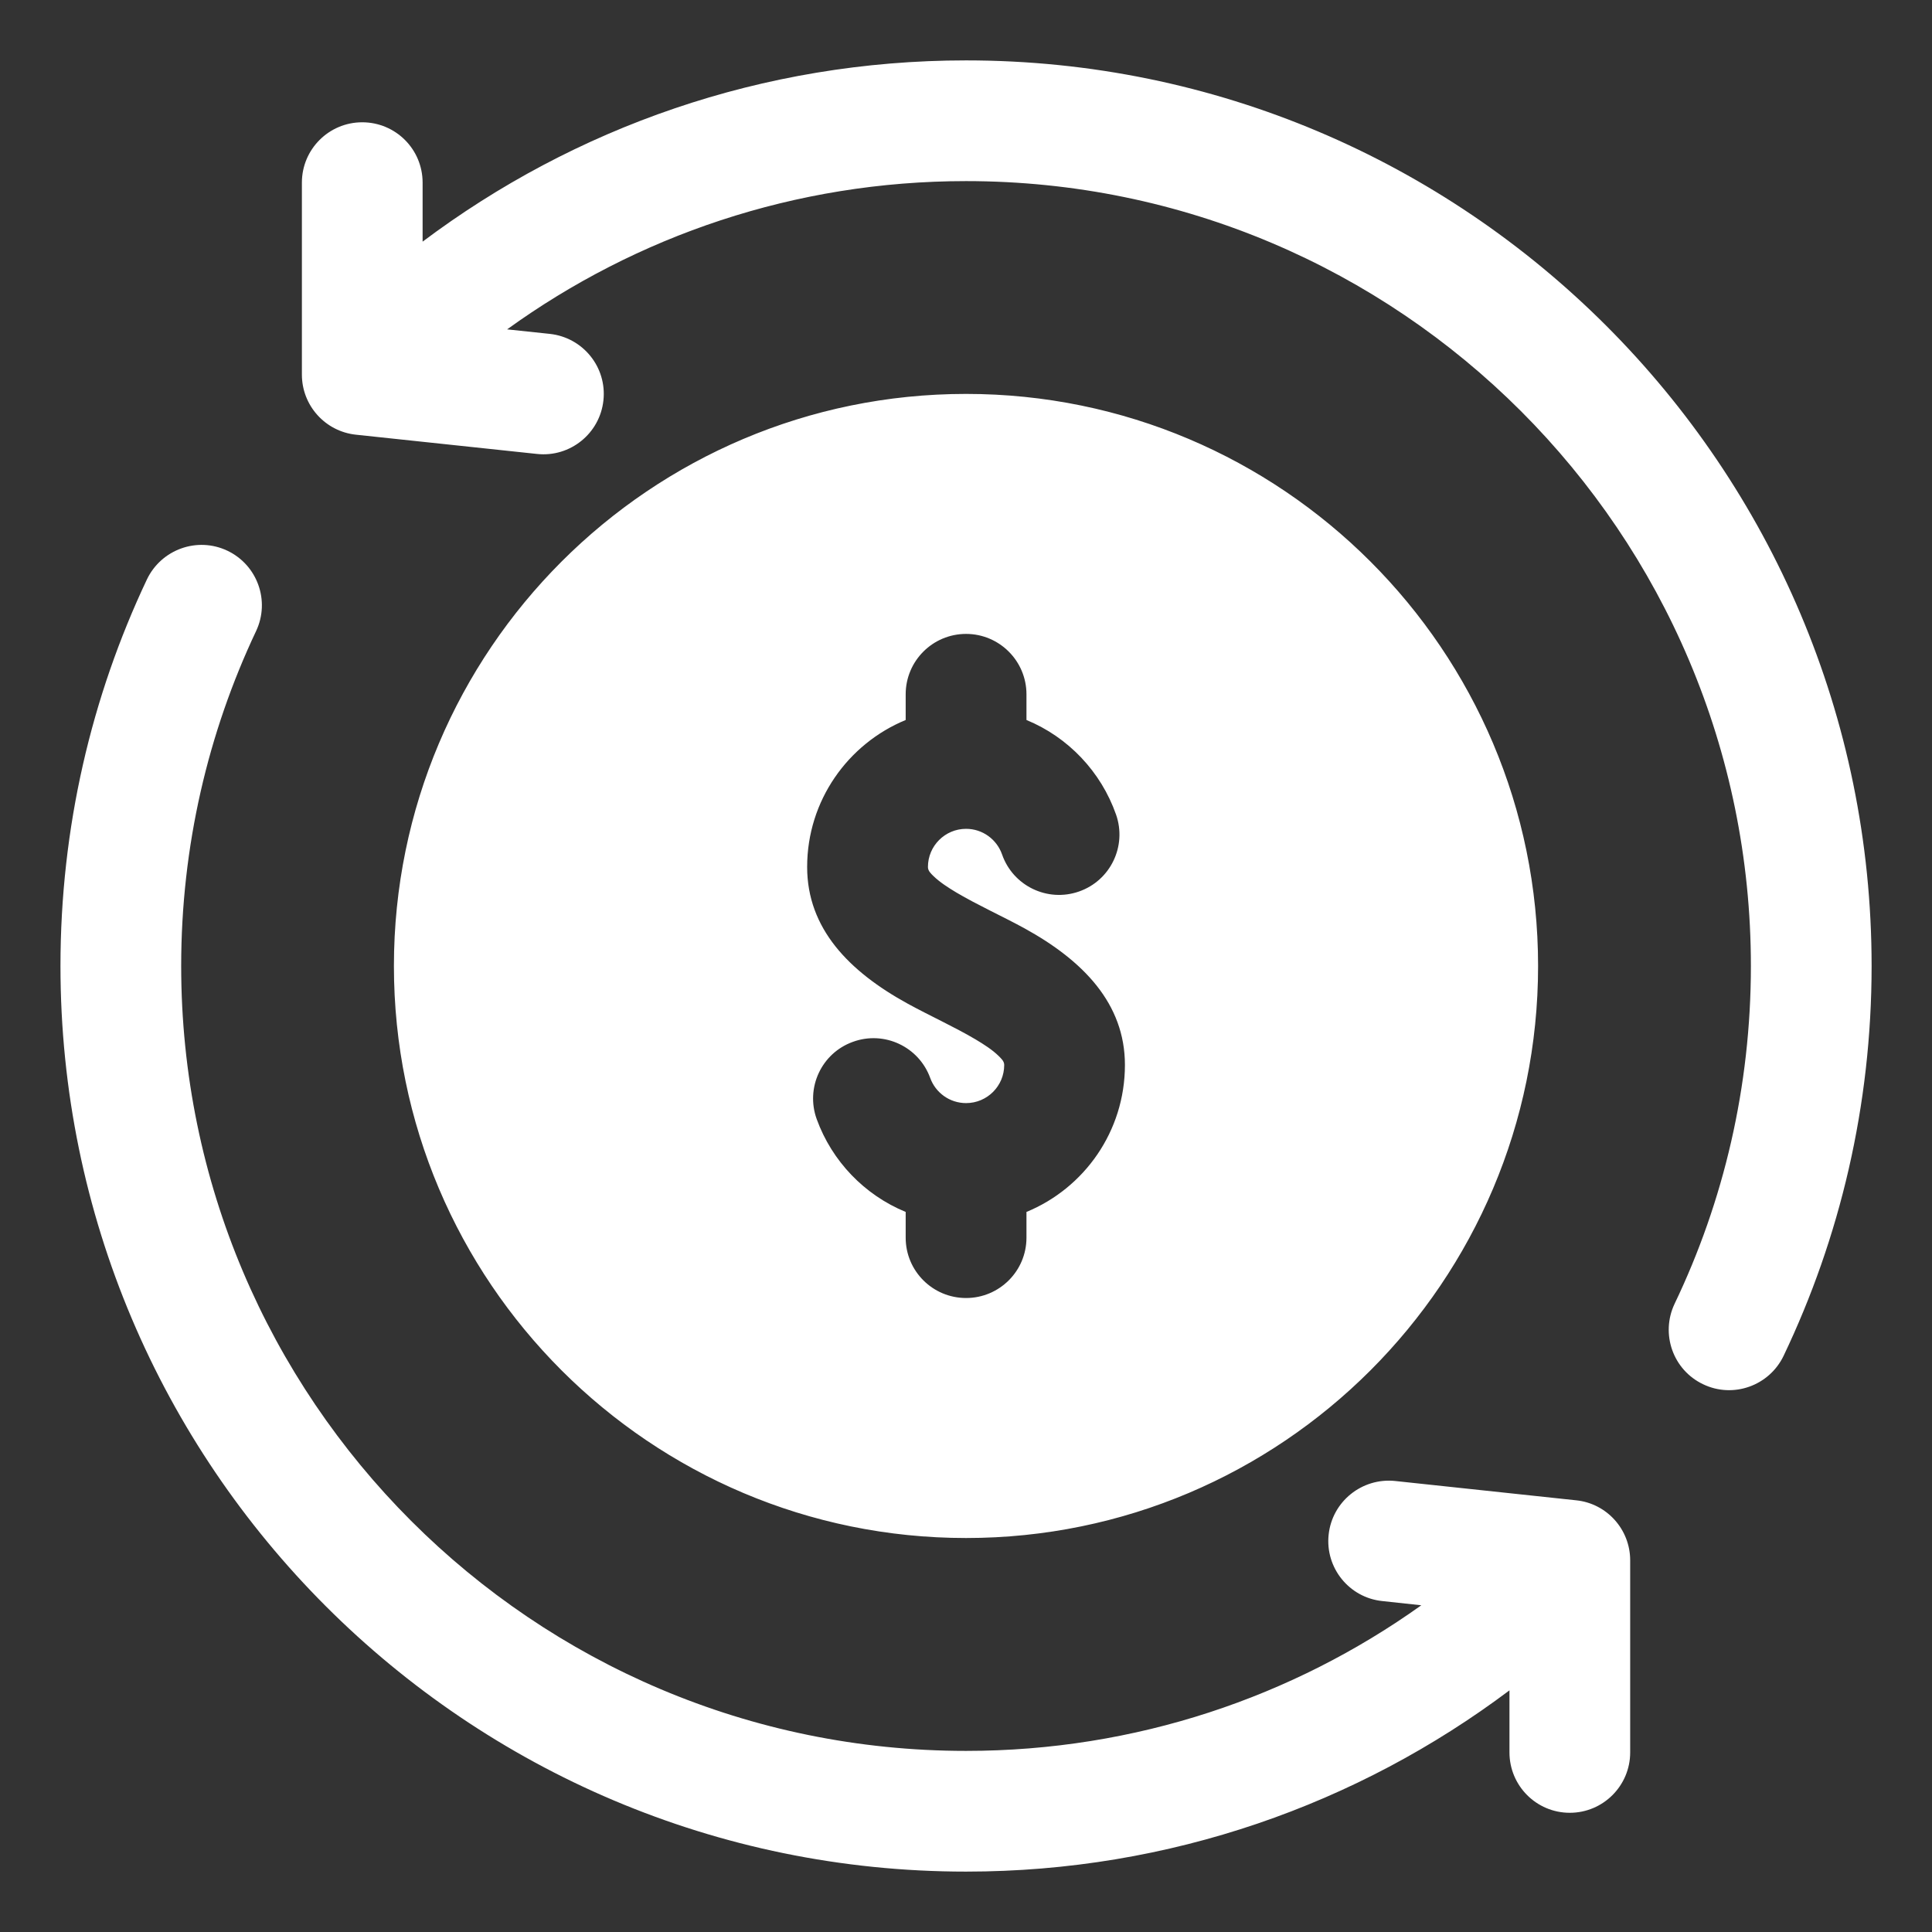 <svg width="27" height="27" viewBox="0 0 27 27" fill="none" xmlns="http://www.w3.org/2000/svg">
<rect x="0" y="0" width="27" height="27" fill="#333333" stroke="none"/>
<g clip-path="url(#clip0_73_129)">
<path fill-rule="evenodd" clip-rule="evenodd" d="M7.087 4.603L7.683 4.666C8.147 4.716 8.483 5.131 8.433 5.595C8.384 6.057 7.968 6.394 7.505 6.344L4.975 6.075C4.546 6.03 4.219 5.668 4.219 5.235V2.552C4.219 2.086 4.597 1.709 5.062 1.709C5.529 1.709 5.906 2.086 5.906 2.552V3.377C8.023 1.787 10.652 0.844 13.501 0.844C20.486 0.844 26.156 6.515 26.156 13.5C26.156 15.45 25.714 17.297 24.926 18.948C24.725 19.367 24.221 19.547 23.801 19.345C23.38 19.145 23.203 18.641 23.403 18.22C24.088 16.79 24.469 15.188 24.469 13.5C24.469 7.446 19.555 2.531 13.501 2.531C11.108 2.531 8.892 3.299 7.087 4.603ZM21.095 23.623C18.978 25.213 16.349 26.156 13.501 26.156C6.516 26.156 0.845 20.485 0.845 13.5C0.845 11.568 1.278 9.736 2.053 8.098C2.254 7.677 2.757 7.497 3.177 7.696C3.597 7.895 3.778 8.397 3.579 8.819C2.908 10.239 2.532 11.826 2.532 13.5C2.532 19.554 7.446 24.469 13.501 24.469C15.871 24.469 18.068 23.715 19.863 22.434L19.317 22.375C18.855 22.327 18.518 21.911 18.568 21.447C18.617 20.985 19.033 20.649 19.497 20.697L22.027 20.967C22.456 21.011 22.782 21.374 22.782 21.806V24.49C22.782 24.956 22.404 25.334 21.938 25.334C21.472 25.334 21.095 24.956 21.095 24.49L21.095 23.623ZM13.501 5.505C17.913 5.505 21.495 9.088 21.495 13.5C21.495 17.911 17.913 21.494 13.501 21.494C9.088 21.494 5.505 17.911 5.505 13.5C5.505 9.088 9.088 5.505 13.501 5.505ZM13.501 15.416C13.271 15.416 13.074 15.27 13 15.065C12.841 14.627 12.357 14.4 11.919 14.56C11.48 14.718 11.255 15.203 11.414 15.641C11.627 16.228 12.081 16.7 12.657 16.937V17.297C12.657 17.763 13.035 18.14 13.501 18.14C13.966 18.14 14.345 17.763 14.345 17.297V16.937C15.152 16.605 15.721 15.811 15.721 14.883C15.721 14.025 15.138 13.424 14.313 12.971C14.005 12.803 13.663 12.649 13.367 12.474C13.247 12.402 13.134 12.329 13.045 12.243C13.008 12.206 12.968 12.171 12.968 12.116C12.968 11.822 13.207 11.583 13.501 11.583C13.733 11.583 13.931 11.732 14.004 11.941C14.157 12.381 14.639 12.613 15.079 12.459C15.519 12.306 15.751 11.824 15.597 11.384C15.387 10.785 14.928 10.302 14.345 10.062V9.703C14.345 9.237 13.966 8.859 13.501 8.859C13.035 8.859 12.657 9.237 12.657 9.703V10.062C11.85 10.395 11.28 11.189 11.28 12.116C11.28 12.975 11.863 13.576 12.688 14.028C12.997 14.197 13.338 14.351 13.634 14.526C13.754 14.598 13.868 14.671 13.956 14.757C13.992 14.794 14.034 14.829 14.034 14.883C14.034 15.178 13.795 15.416 13.501 15.416Z" fill="white"/>
</g>
<defs>
<clipPath id="clip0_73_129">
<rect width="27" height="27" fill="white"/>
</clipPath>
</defs>
</svg>
